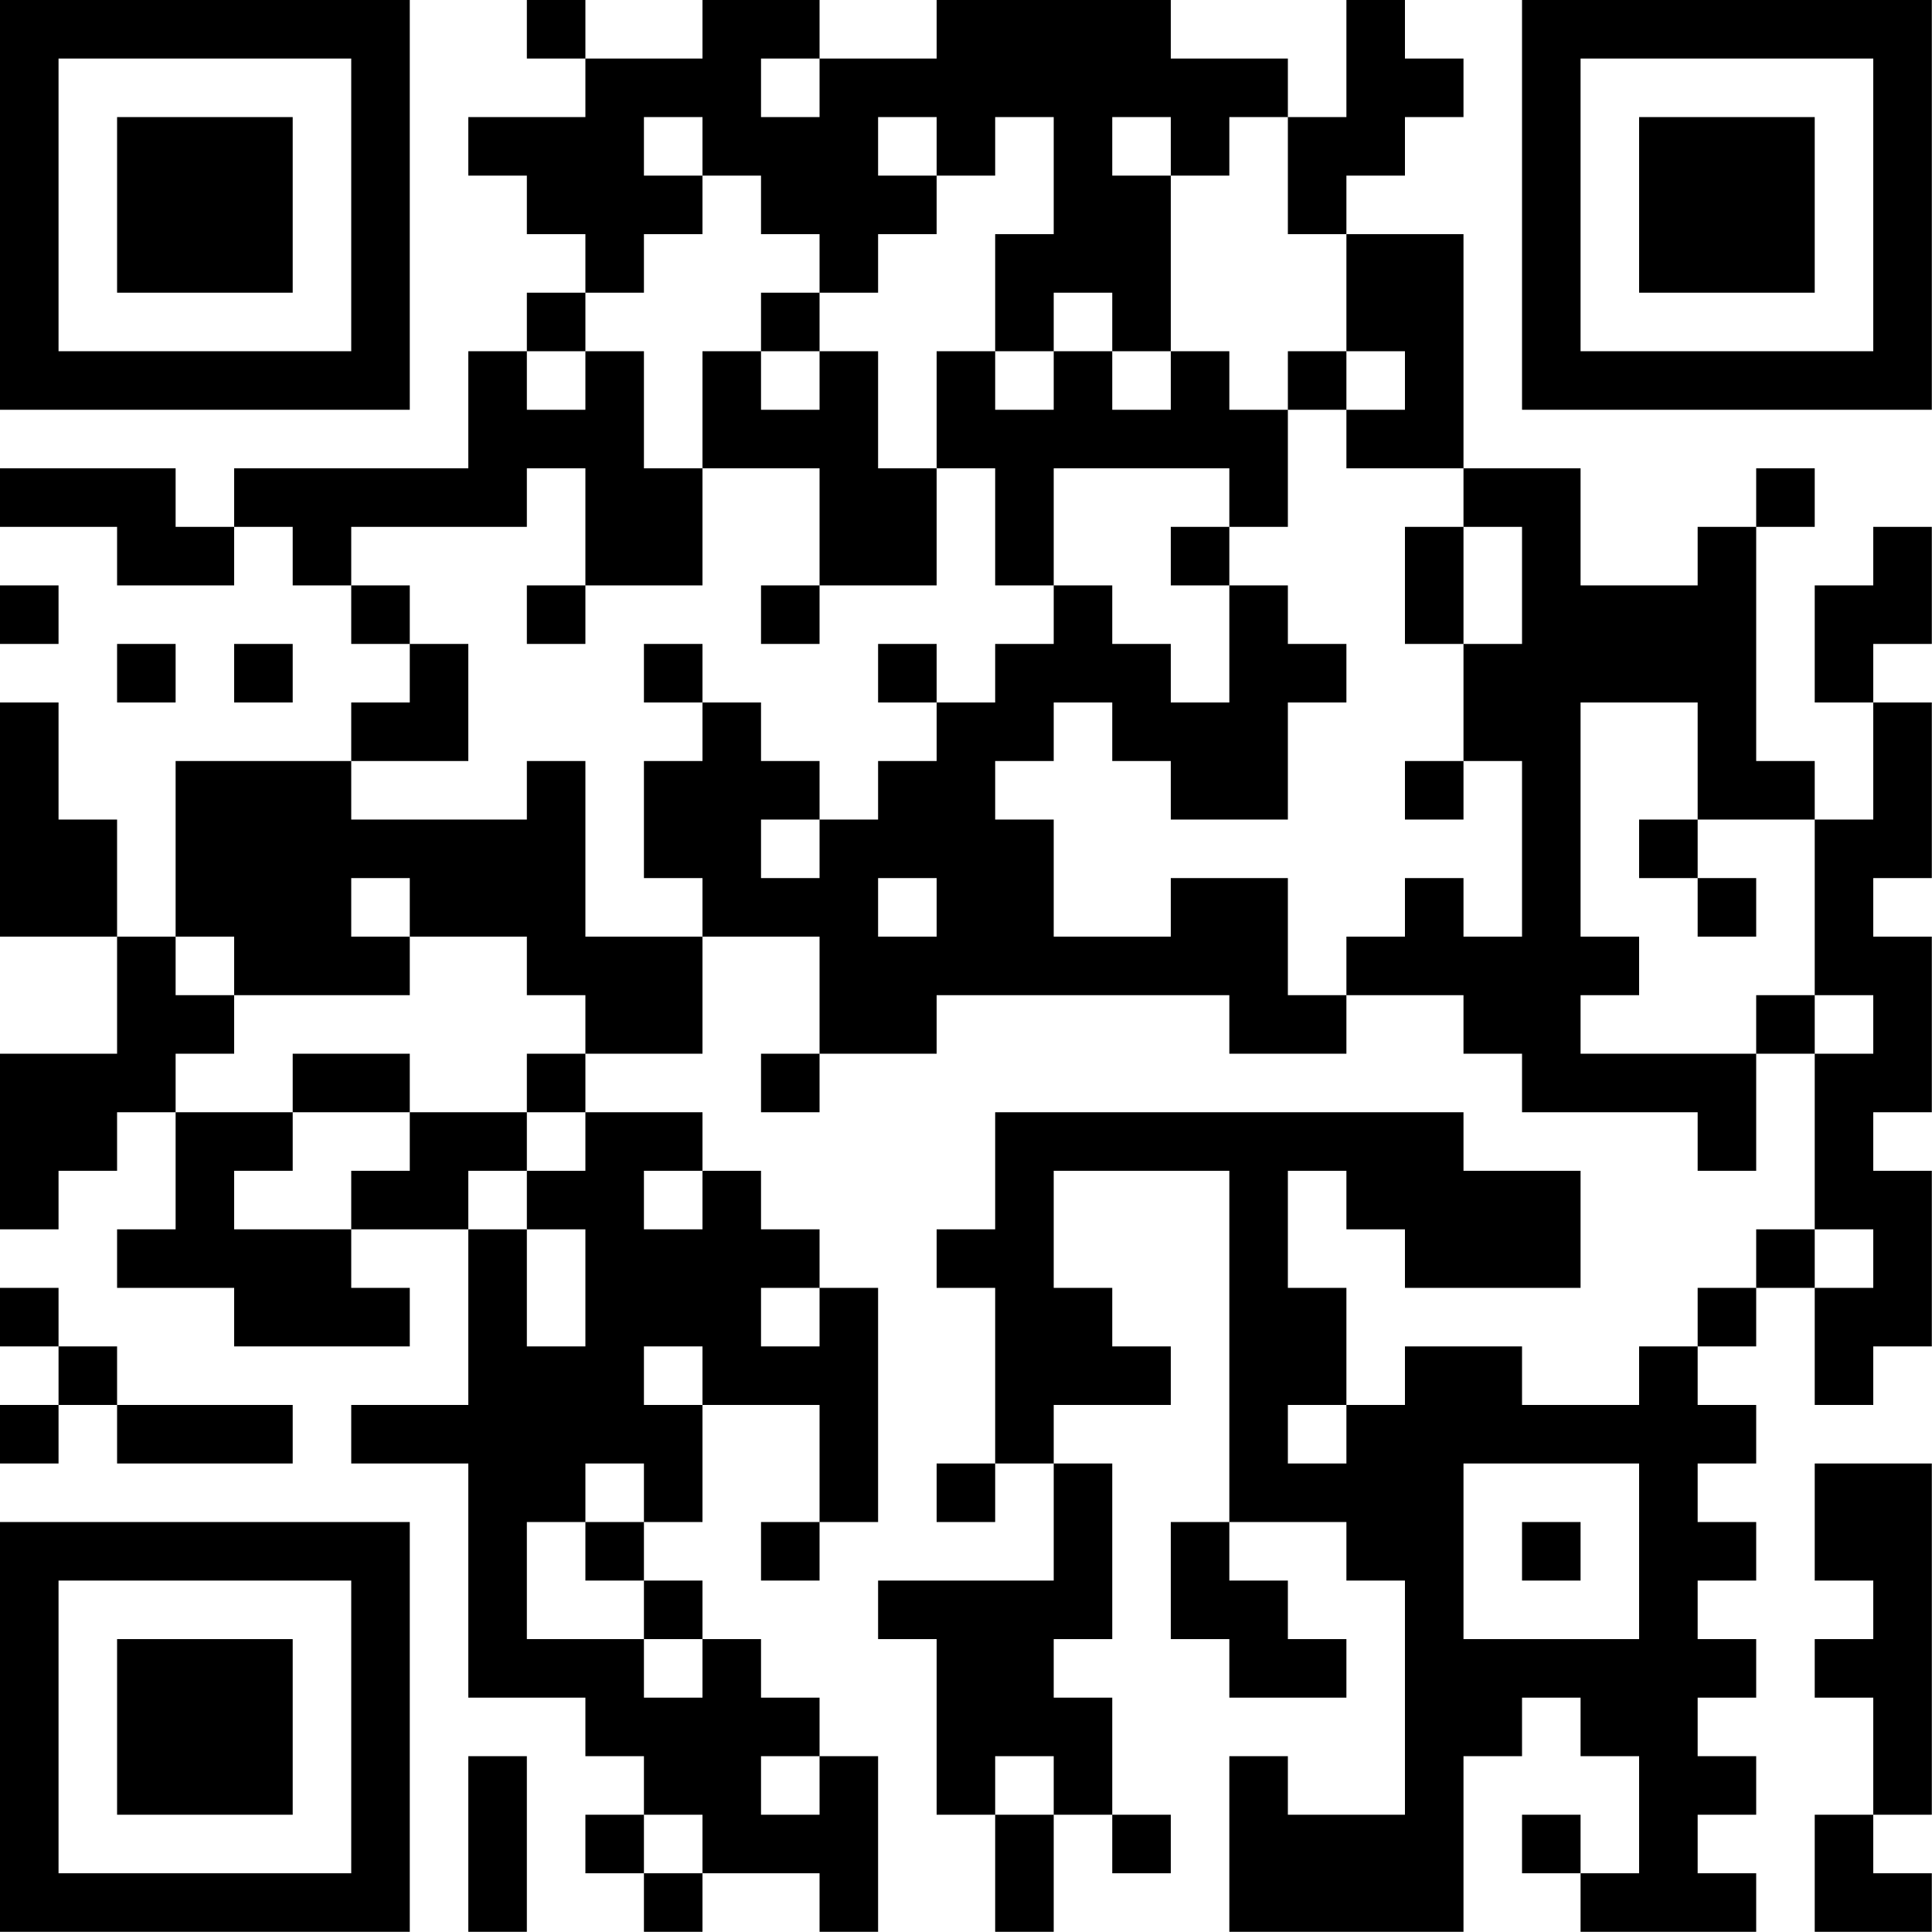 <?xml version="1.0" encoding="UTF-8"?>
<svg xmlns="http://www.w3.org/2000/svg" version="1.1" width="100" height="100" viewBox="0 0 100 100"><rect x="0" y="0" width="100" height="100" fill="#ffffff"/><g transform="scale(3.03)"><g transform="translate(0,0)"><path fill-rule="evenodd" d="M9 0L9 1L10 1L10 2L8 2L8 3L9 3L9 4L10 4L10 5L9 5L9 6L8 6L8 8L4 8L4 9L3 9L3 8L0 8L0 9L2 9L2 10L4 10L4 9L5 9L5 10L6 10L6 11L7 11L7 12L6 12L6 13L3 13L3 16L2 16L2 14L1 14L1 12L0 12L0 16L2 16L2 18L0 18L0 21L1 21L1 20L2 20L2 19L3 19L3 21L2 21L2 22L4 22L4 23L7 23L7 22L6 22L6 21L8 21L8 24L6 24L6 25L8 25L8 29L10 29L10 30L11 30L11 31L10 31L10 32L11 32L11 33L12 33L12 32L14 32L14 33L15 33L15 30L14 30L14 29L13 29L13 28L12 28L12 27L11 27L11 26L12 26L12 24L14 24L14 26L13 26L13 27L14 27L14 26L15 26L15 22L14 22L14 21L13 21L13 20L12 20L12 19L10 19L10 18L12 18L12 16L14 16L14 18L13 18L13 19L14 19L14 18L16 18L16 17L21 17L21 18L23 18L23 17L25 17L25 18L26 18L26 19L29 19L29 20L30 20L30 18L31 18L31 21L30 21L30 22L29 22L29 23L28 23L28 24L26 24L26 23L24 23L24 24L23 24L23 22L22 22L22 20L23 20L23 21L24 21L24 22L27 22L27 20L25 20L25 19L17 19L17 21L16 21L16 22L17 22L17 25L16 25L16 26L17 26L17 25L18 25L18 27L15 27L15 28L16 28L16 31L17 31L17 33L18 33L18 31L19 31L19 32L20 32L20 31L19 31L19 29L18 29L18 28L19 28L19 25L18 25L18 24L20 24L20 23L19 23L19 22L18 22L18 20L21 20L21 26L20 26L20 28L21 28L21 29L23 29L23 28L22 28L22 27L21 27L21 26L23 26L23 27L24 27L24 31L22 31L22 30L21 30L21 33L25 33L25 30L26 30L26 29L27 29L27 30L28 30L28 32L27 32L27 31L26 31L26 32L27 32L27 33L30 33L30 32L29 32L29 31L30 31L30 30L29 30L29 29L30 29L30 28L29 28L29 27L30 27L30 26L29 26L29 25L30 25L30 24L29 24L29 23L30 23L30 22L31 22L31 24L32 24L32 23L33 23L33 20L32 20L32 19L33 19L33 16L32 16L32 15L33 15L33 12L32 12L32 11L33 11L33 9L32 9L32 10L31 10L31 12L32 12L32 14L31 14L31 13L30 13L30 9L31 9L31 8L30 8L30 9L29 9L29 10L27 10L27 8L25 8L25 4L23 4L23 3L24 3L24 2L25 2L25 1L24 1L24 0L23 0L23 2L22 2L22 1L20 1L20 0L16 0L16 1L14 1L14 0L12 0L12 1L10 1L10 0ZM13 1L13 2L14 2L14 1ZM11 2L11 3L12 3L12 4L11 4L11 5L10 5L10 6L9 6L9 7L10 7L10 6L11 6L11 8L12 8L12 10L10 10L10 8L9 8L9 9L6 9L6 10L7 10L7 11L8 11L8 13L6 13L6 14L9 14L9 13L10 13L10 16L12 16L12 15L11 15L11 13L12 13L12 12L13 12L13 13L14 13L14 14L13 14L13 15L14 15L14 14L15 14L15 13L16 13L16 12L17 12L17 11L18 11L18 10L19 10L19 11L20 11L20 12L21 12L21 10L22 10L22 11L23 11L23 12L22 12L22 14L20 14L20 13L19 13L19 12L18 12L18 13L17 13L17 14L18 14L18 16L20 16L20 15L22 15L22 17L23 17L23 16L24 16L24 15L25 15L25 16L26 16L26 13L25 13L25 11L26 11L26 9L25 9L25 8L23 8L23 7L24 7L24 6L23 6L23 4L22 4L22 2L21 2L21 3L20 3L20 2L19 2L19 3L20 3L20 6L19 6L19 5L18 5L18 6L17 6L17 4L18 4L18 2L17 2L17 3L16 3L16 2L15 2L15 3L16 3L16 4L15 4L15 5L14 5L14 4L13 4L13 3L12 3L12 2ZM13 5L13 6L12 6L12 8L14 8L14 10L13 10L13 11L14 11L14 10L16 10L16 8L17 8L17 10L18 10L18 8L21 8L21 9L20 9L20 10L21 10L21 9L22 9L22 7L23 7L23 6L22 6L22 7L21 7L21 6L20 6L20 7L19 7L19 6L18 6L18 7L17 7L17 6L16 6L16 8L15 8L15 6L14 6L14 5ZM13 6L13 7L14 7L14 6ZM24 9L24 11L25 11L25 9ZM0 10L0 11L1 11L1 10ZM9 10L9 11L10 11L10 10ZM2 11L2 12L3 12L3 11ZM4 11L4 12L5 12L5 11ZM11 11L11 12L12 12L12 11ZM15 11L15 12L16 12L16 11ZM27 12L27 16L28 16L28 17L27 17L27 18L30 18L30 17L31 17L31 18L32 18L32 17L31 17L31 14L29 14L29 12ZM24 13L24 14L25 14L25 13ZM28 14L28 15L29 15L29 16L30 16L30 15L29 15L29 14ZM6 15L6 16L7 16L7 17L4 17L4 16L3 16L3 17L4 17L4 18L3 18L3 19L5 19L5 20L4 20L4 21L6 21L6 20L7 20L7 19L9 19L9 20L8 20L8 21L9 21L9 23L10 23L10 21L9 21L9 20L10 20L10 19L9 19L9 18L10 18L10 17L9 17L9 16L7 16L7 15ZM15 15L15 16L16 16L16 15ZM5 18L5 19L7 19L7 18ZM11 20L11 21L12 21L12 20ZM31 21L31 22L32 22L32 21ZM0 22L0 23L1 23L1 24L0 24L0 25L1 25L1 24L2 24L2 25L5 25L5 24L2 24L2 23L1 23L1 22ZM13 22L13 23L14 23L14 22ZM11 23L11 24L12 24L12 23ZM22 24L22 25L23 25L23 24ZM10 25L10 26L9 26L9 28L11 28L11 29L12 29L12 28L11 28L11 27L10 27L10 26L11 26L11 25ZM25 25L25 28L28 28L28 25ZM31 25L31 27L32 27L32 28L31 28L31 29L32 29L32 31L31 31L31 33L33 33L33 32L32 32L32 31L33 31L33 25ZM26 26L26 27L27 27L27 26ZM8 30L8 33L9 33L9 30ZM13 30L13 31L14 31L14 30ZM17 30L17 31L18 31L18 30ZM11 31L11 32L12 32L12 31ZM0 0L0 7L7 7L7 0ZM1 1L1 6L6 6L6 1ZM2 2L2 5L5 5L5 2ZM26 0L26 7L33 7L33 0ZM27 1L27 6L32 6L32 1ZM28 2L28 5L31 5L31 2ZM0 26L0 33L7 33L7 26ZM1 27L1 32L6 32L6 27ZM2 28L2 31L5 31L5 28Z" fill="#000000"/></g></g></svg>
